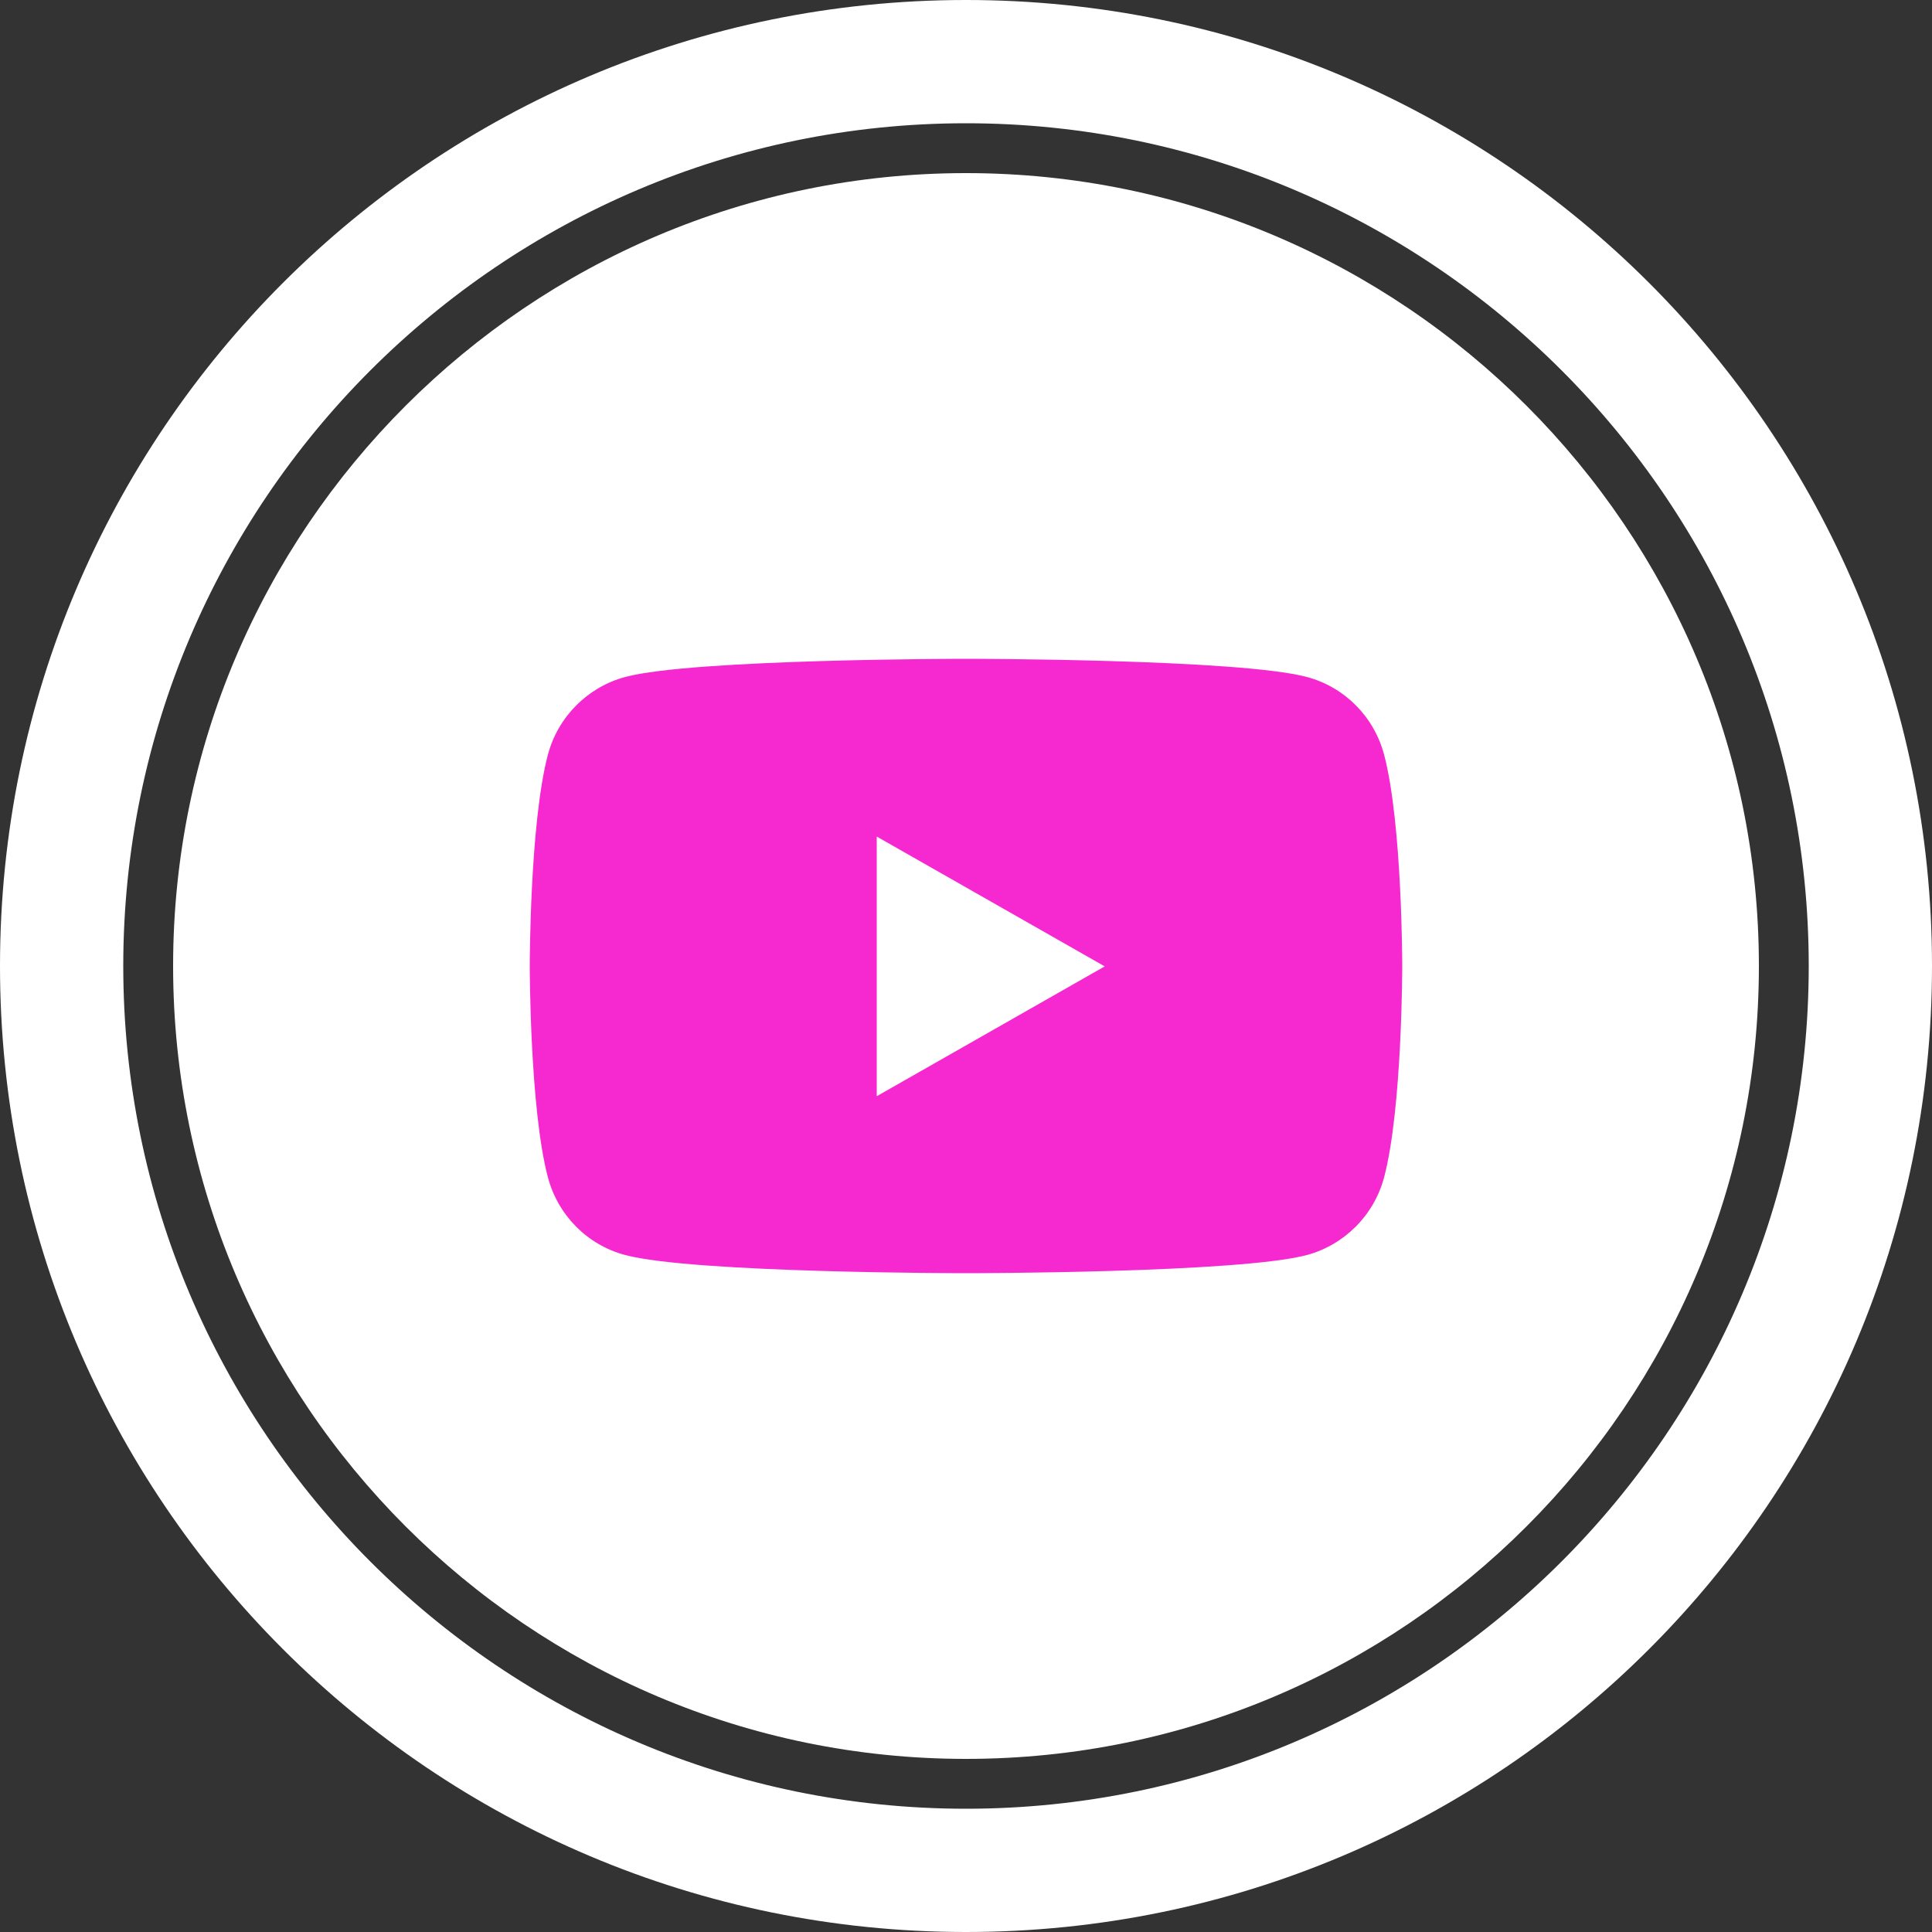 <?xml version="1.0" encoding="UTF-8"?><svg id="Layer_1" xmlns="http://www.w3.org/2000/svg" viewBox="0 0 50 50"><rect x="0" y="0" width="50" height="50" fill="#333333" stroke="none"/><defs><style>.cls-1{fill:#f628cf;}.cls-2{fill:#fff;}</style></defs><g><path class="cls-2" d="M25,4.48C13.69,4.48,4.48,13.69,4.48,25s9.2,20.52,20.52,20.52,20.52-9.2,20.52-20.52S36.31,4.48,25,4.48Z"/><path class="cls-2" d="M25,0C11.19,0,0,11.19,0,25s11.19,25,25,25,25-11.19,25-25S38.81,0,25,0Zm0,46.81c-12.03,0-21.81-9.79-21.81-21.81S12.97,3.19,25,3.19s21.81,9.79,21.81,21.81-9.79,21.81-21.81,21.81Z"/></g><path class="cls-1" d="M35.82,19.53c-.26-.98-1.02-1.75-2-2.01-1.76-.47-8.82-.47-8.82-.47,0,0-7.06,0-8.82,.47-.97,.26-1.74,1.03-2,2.01-.47,1.77-.47,5.47-.47,5.47,0,0,0,3.7,.47,5.47,.26,.98,1.02,1.75,2,2.01,1.76,.47,8.82,.47,8.82,.47,0,0,7.06,0,8.82-.47,.97-.26,1.74-1.03,2-2.01,.47-1.77,.47-5.47,.47-5.47,0,0,0-3.7-.47-5.47Zm-13.13,8.83v-6.71l5.9,3.36-5.9,3.36Z"/></svg>